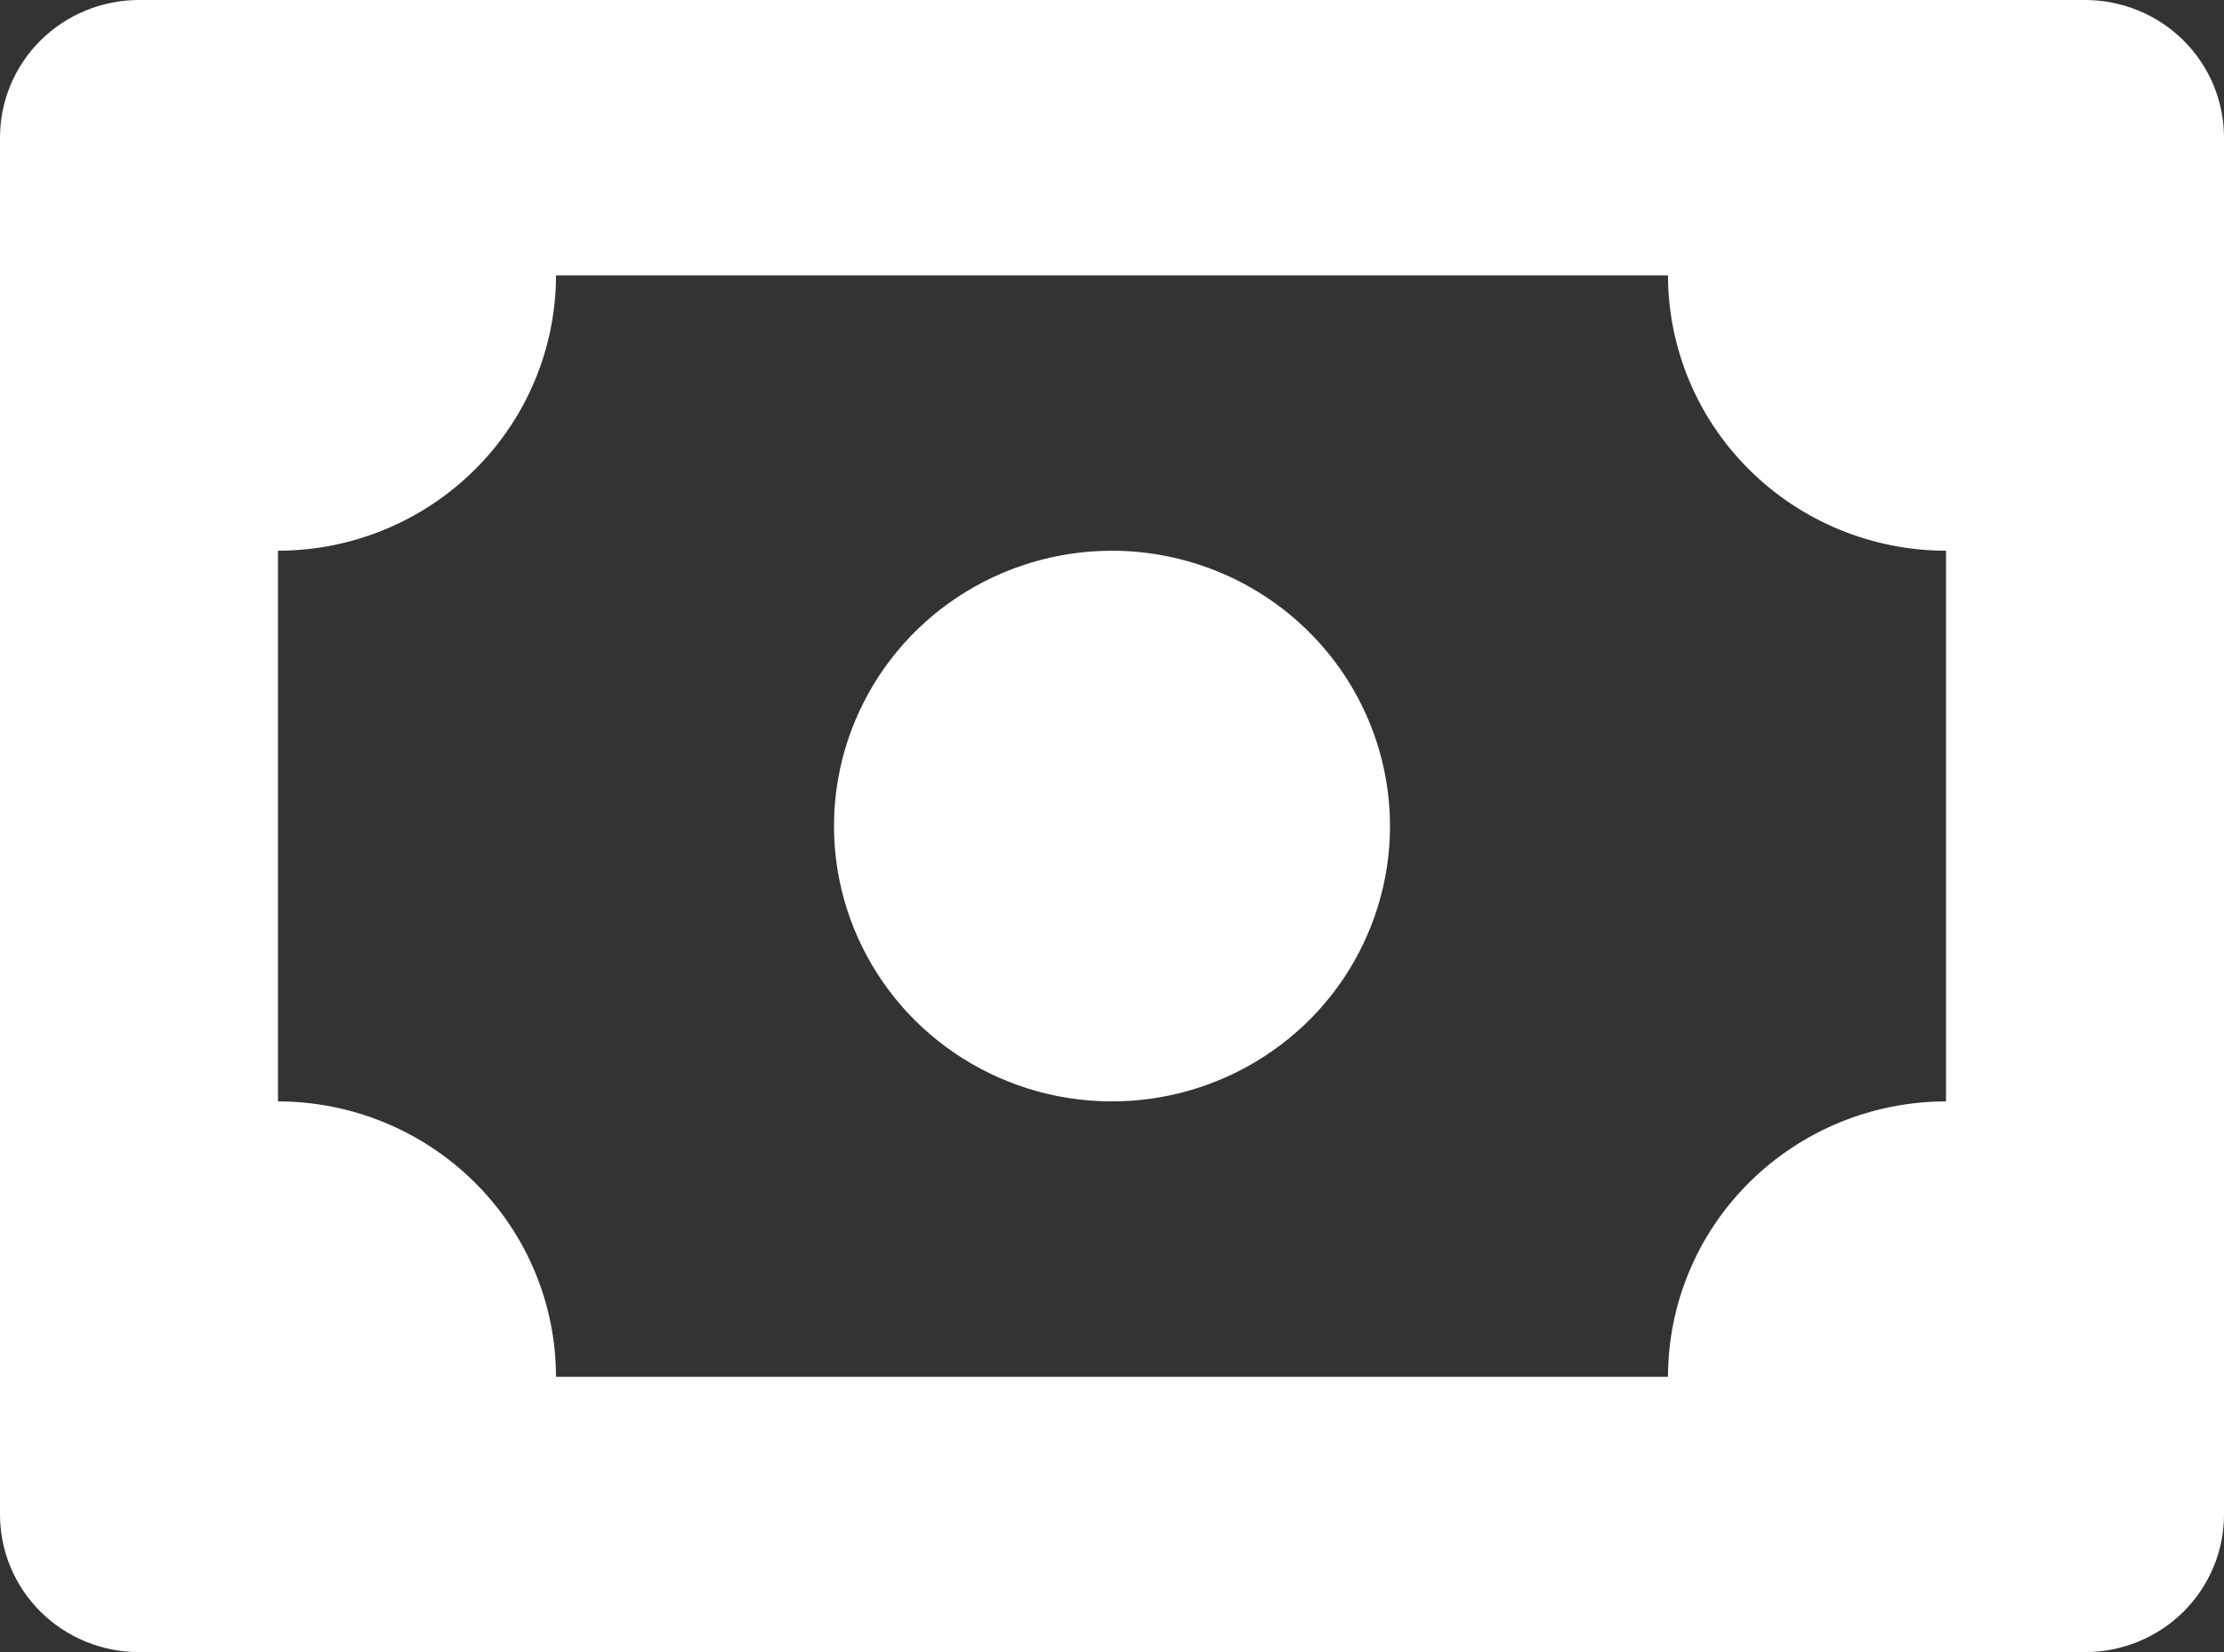 <?xml version="1.0" encoding="UTF-8"?> <svg xmlns="http://www.w3.org/2000/svg" width="35" height="26" viewBox="0 0 35 26" fill="none"><rect x="0" y="0" width="35" height="26" fill="#333333" stroke="none"/><path d="M32.812 3.48297e-07H2.188C1.9 -0 1.616 0.056 1.35 0.165C1.085 0.273 0.844 0.433 0.64 0.634C0.437 0.835 0.276 1.074 0.166 1.337C0.056 1.6 -0 1.882 3.51646e-07 2.167V23.833C-0 24.118 0.056 24.4 0.166 24.663C0.276 24.926 0.437 25.165 0.64 25.366C0.844 25.567 1.085 25.727 1.35 25.835C1.616 25.944 1.9 26 2.188 26H32.812C33.1 26 33.384 25.944 33.65 25.835C33.915 25.727 34.157 25.567 34.36 25.366C34.563 25.165 34.724 24.926 34.834 24.663C34.944 24.4 35 24.118 35 23.833V2.167C35 1.882 34.944 1.6 34.834 1.337C34.724 1.074 34.563 0.835 34.36 0.634C34.157 0.433 33.915 0.273 33.65 0.165C33.384 0.056 33.1 -0 32.812 3.48297e-07ZM8.75 21.667C8.749 20.518 8.288 19.416 7.467 18.604C6.647 17.791 5.535 17.334 4.375 17.333V8.667C5.535 8.666 6.647 8.209 7.467 7.396C8.288 6.584 8.749 5.482 8.75 4.333H26.25C26.251 5.482 26.712 6.584 27.533 7.396C28.353 8.209 29.465 8.666 30.625 8.667V17.333C29.465 17.334 28.353 17.791 27.533 18.604C26.712 19.416 26.251 20.518 26.25 21.667H8.75Z" fill="white"></path><path d="M17.5 8.667C16.635 8.667 15.789 8.921 15.069 9.397C14.35 9.873 13.789 10.55 13.458 11.342C13.127 12.133 13.04 13.005 13.209 13.845C13.378 14.686 13.795 15.458 14.406 16.064C15.018 16.67 15.798 17.083 16.646 17.25C17.495 17.417 18.375 17.331 19.174 17.003C19.974 16.675 20.657 16.12 21.138 15.408C21.618 14.695 21.875 13.857 21.875 13C21.874 11.851 21.413 10.749 20.592 9.937C19.772 9.125 18.66 8.668 17.5 8.667Z" fill="white"></path></svg> 